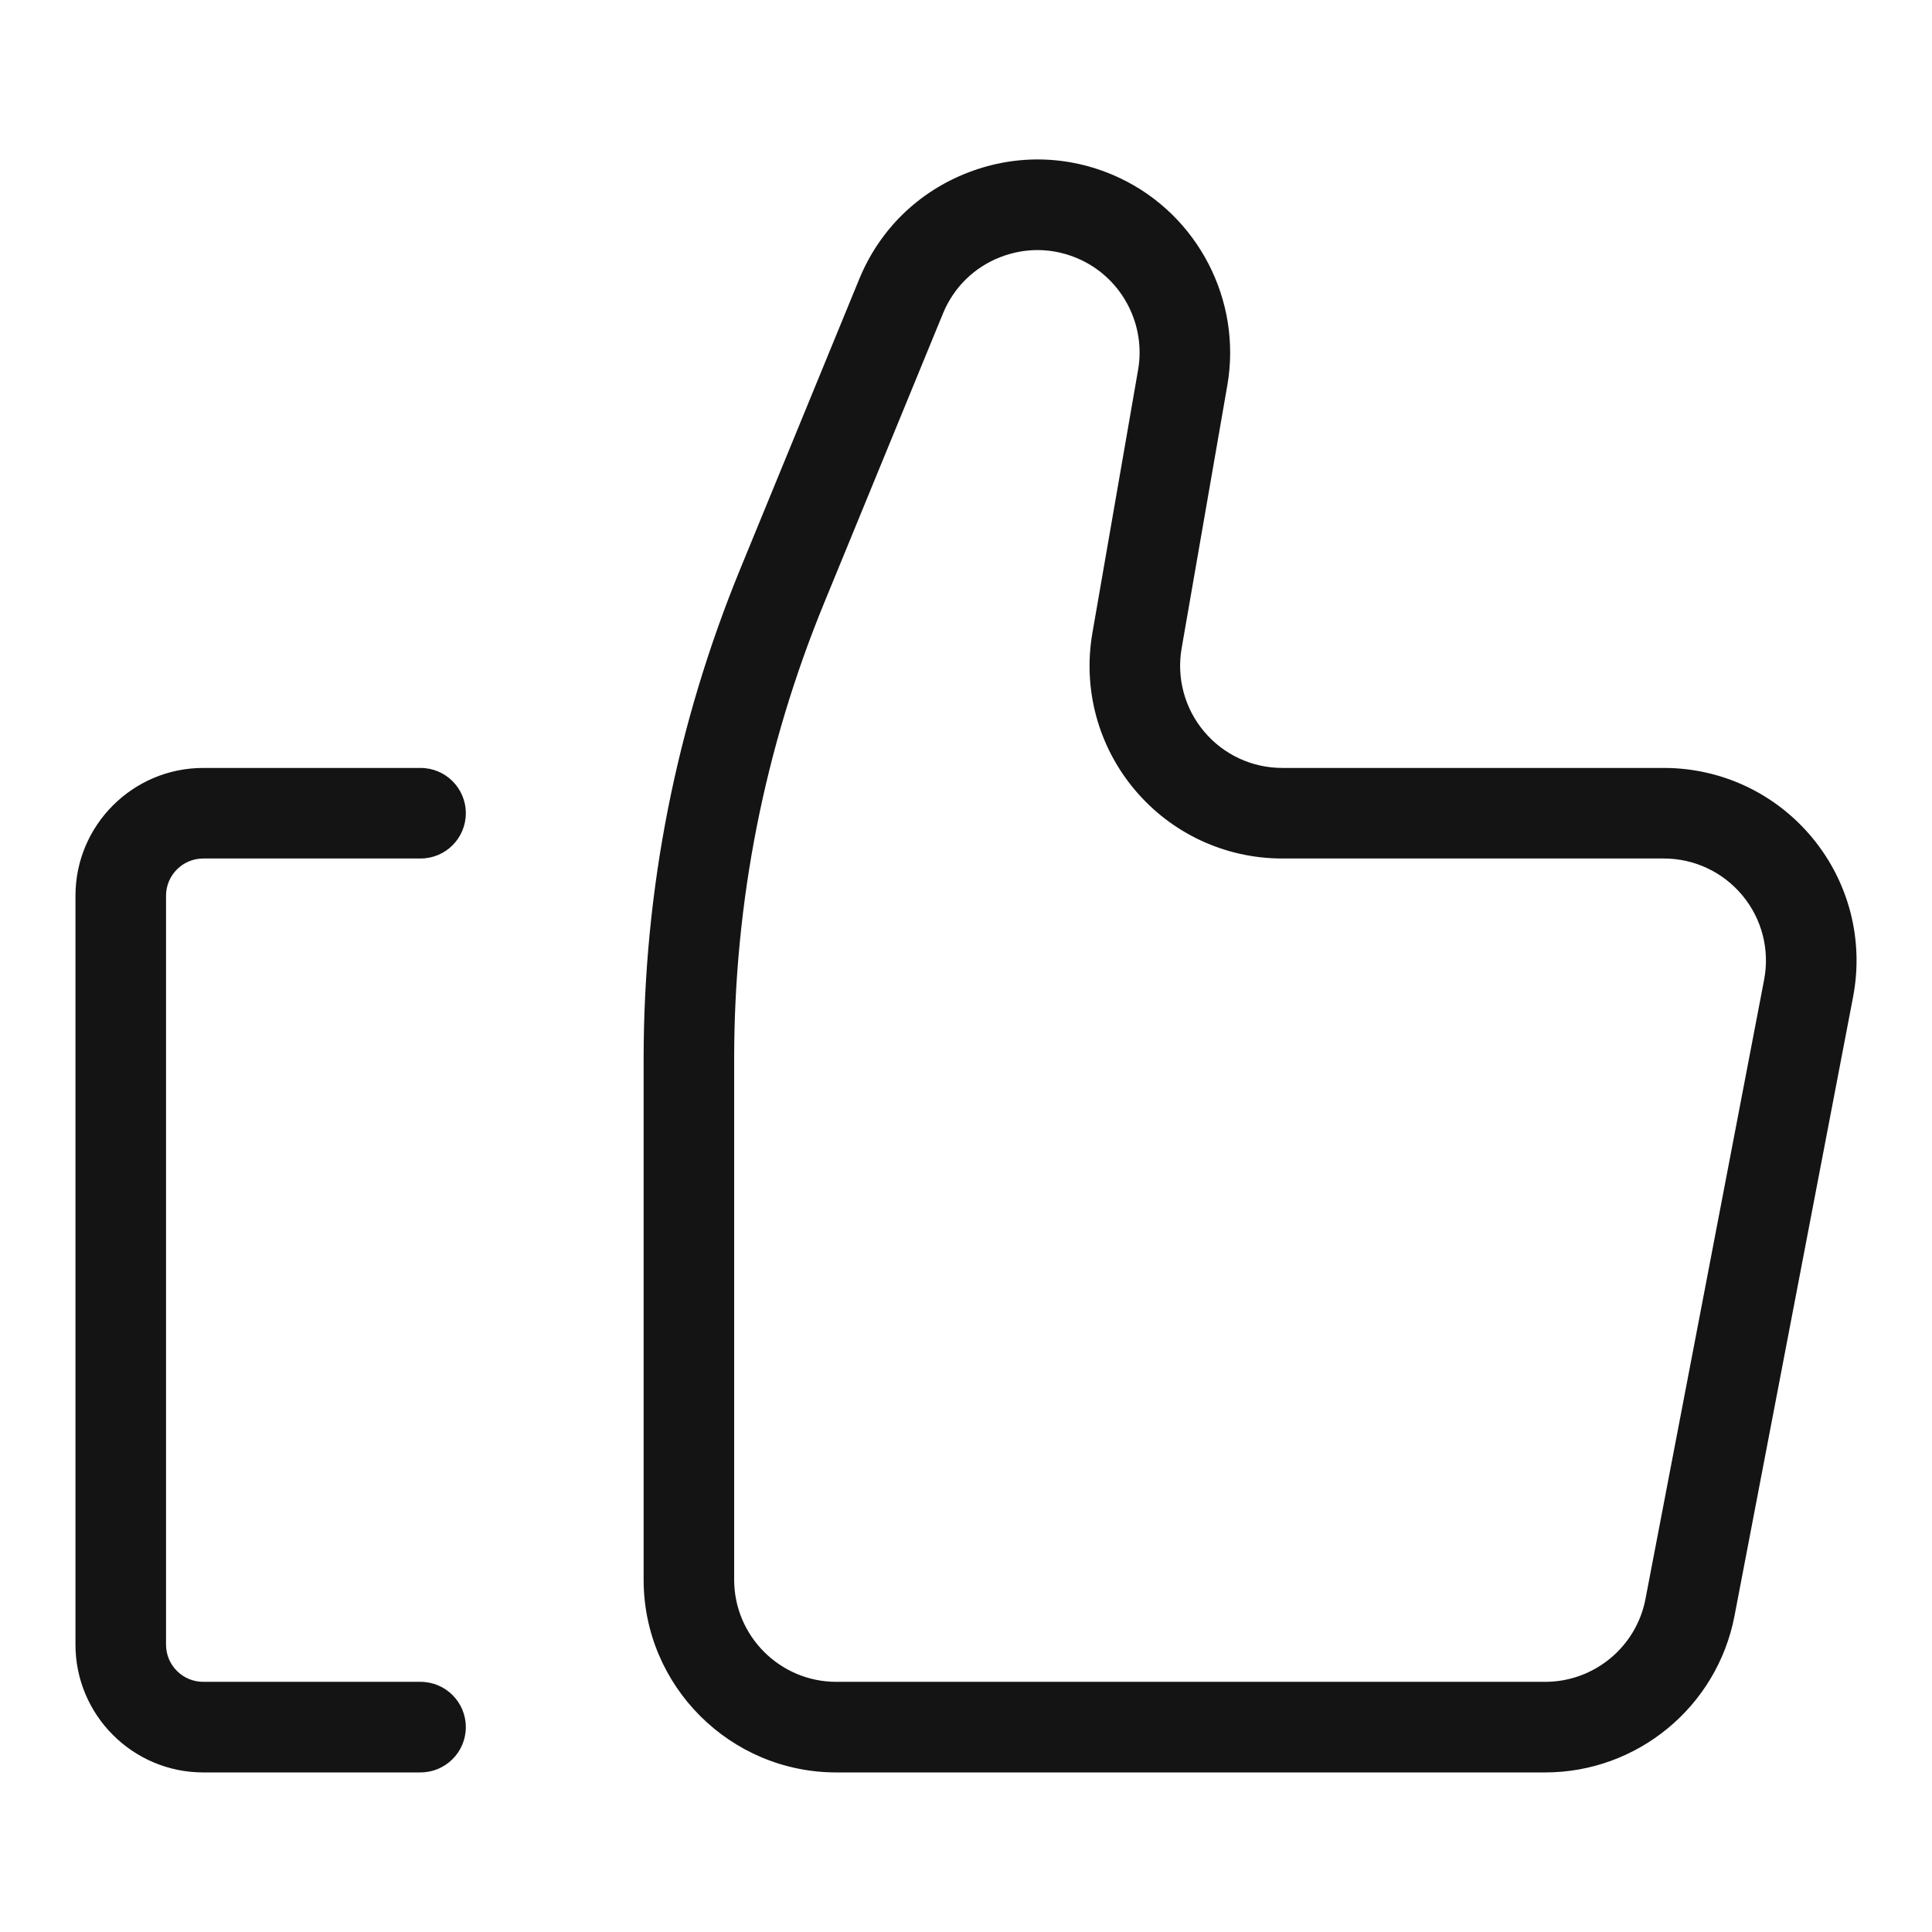 <svg xmlns="http://www.w3.org/2000/svg" viewBox="0 0 64 64"><style>.cls-1{fill:#24242D;}</style><path fill="#141414" fill-opacity="1.000" d="M13.931 58.714H6.733C4.399 58.714 2.5 56.815 2.5 54.481v-24.809c0-2.334 1.899-4.233 4.233-4.233h7.198c.829 0 1.5.671 1.5 1.5s-.671 1.5-1.5 1.5H6.733c-.68 0-1.233.553-1.233 1.233v24.809c0 .68.553 1.232 1.233 1.232h7.198c.829 0 1.5.672 1.5 1.5s-.671 1.5-1.5 1.5zM51.187 58.714H27.704c-3.52 0-6.383-2.863-6.383-6.383V35.087c0-5.604 1.079-11.072 3.207-16.255l3.935-9.586c.673-1.64 1.955-2.894 3.609-3.532 1.654-.637 3.446-.568 5.046.195 2.572 1.228 4.027 4.046 3.539 6.854l-1.514 8.713c-.171.986.101 1.992.745 2.758.645.766 1.588 1.205 2.589 1.205h12.639c1.91 0 3.703.844 4.921 2.316 1.216 1.472 1.708 3.392 1.349 5.268L57.457 53.531c-.576 3.003-3.213 5.183-6.271 5.183zM34.37 8.284c-.411 0-.822.076-1.22.229-.877.338-1.556 1.003-1.913 1.872l-3.935 9.586c-1.979 4.819-2.982 9.904-2.982 15.115v17.244c0 1.865 1.518 3.383 3.383 3.383h23.483c1.621 0 3.019-1.155 3.323-2.747L58.438 32.459c.191-.994-.069-2.012-.714-2.792-.646-.78-1.596-1.228-2.608-1.228H42.477c-1.889 0-3.669-.829-4.885-2.274S35.864 22.824 36.188 20.963L37.701 12.25c.259-1.488-.513-2.982-1.877-3.633-.464-.221-.958-.333-1.454-.333z"/></svg>